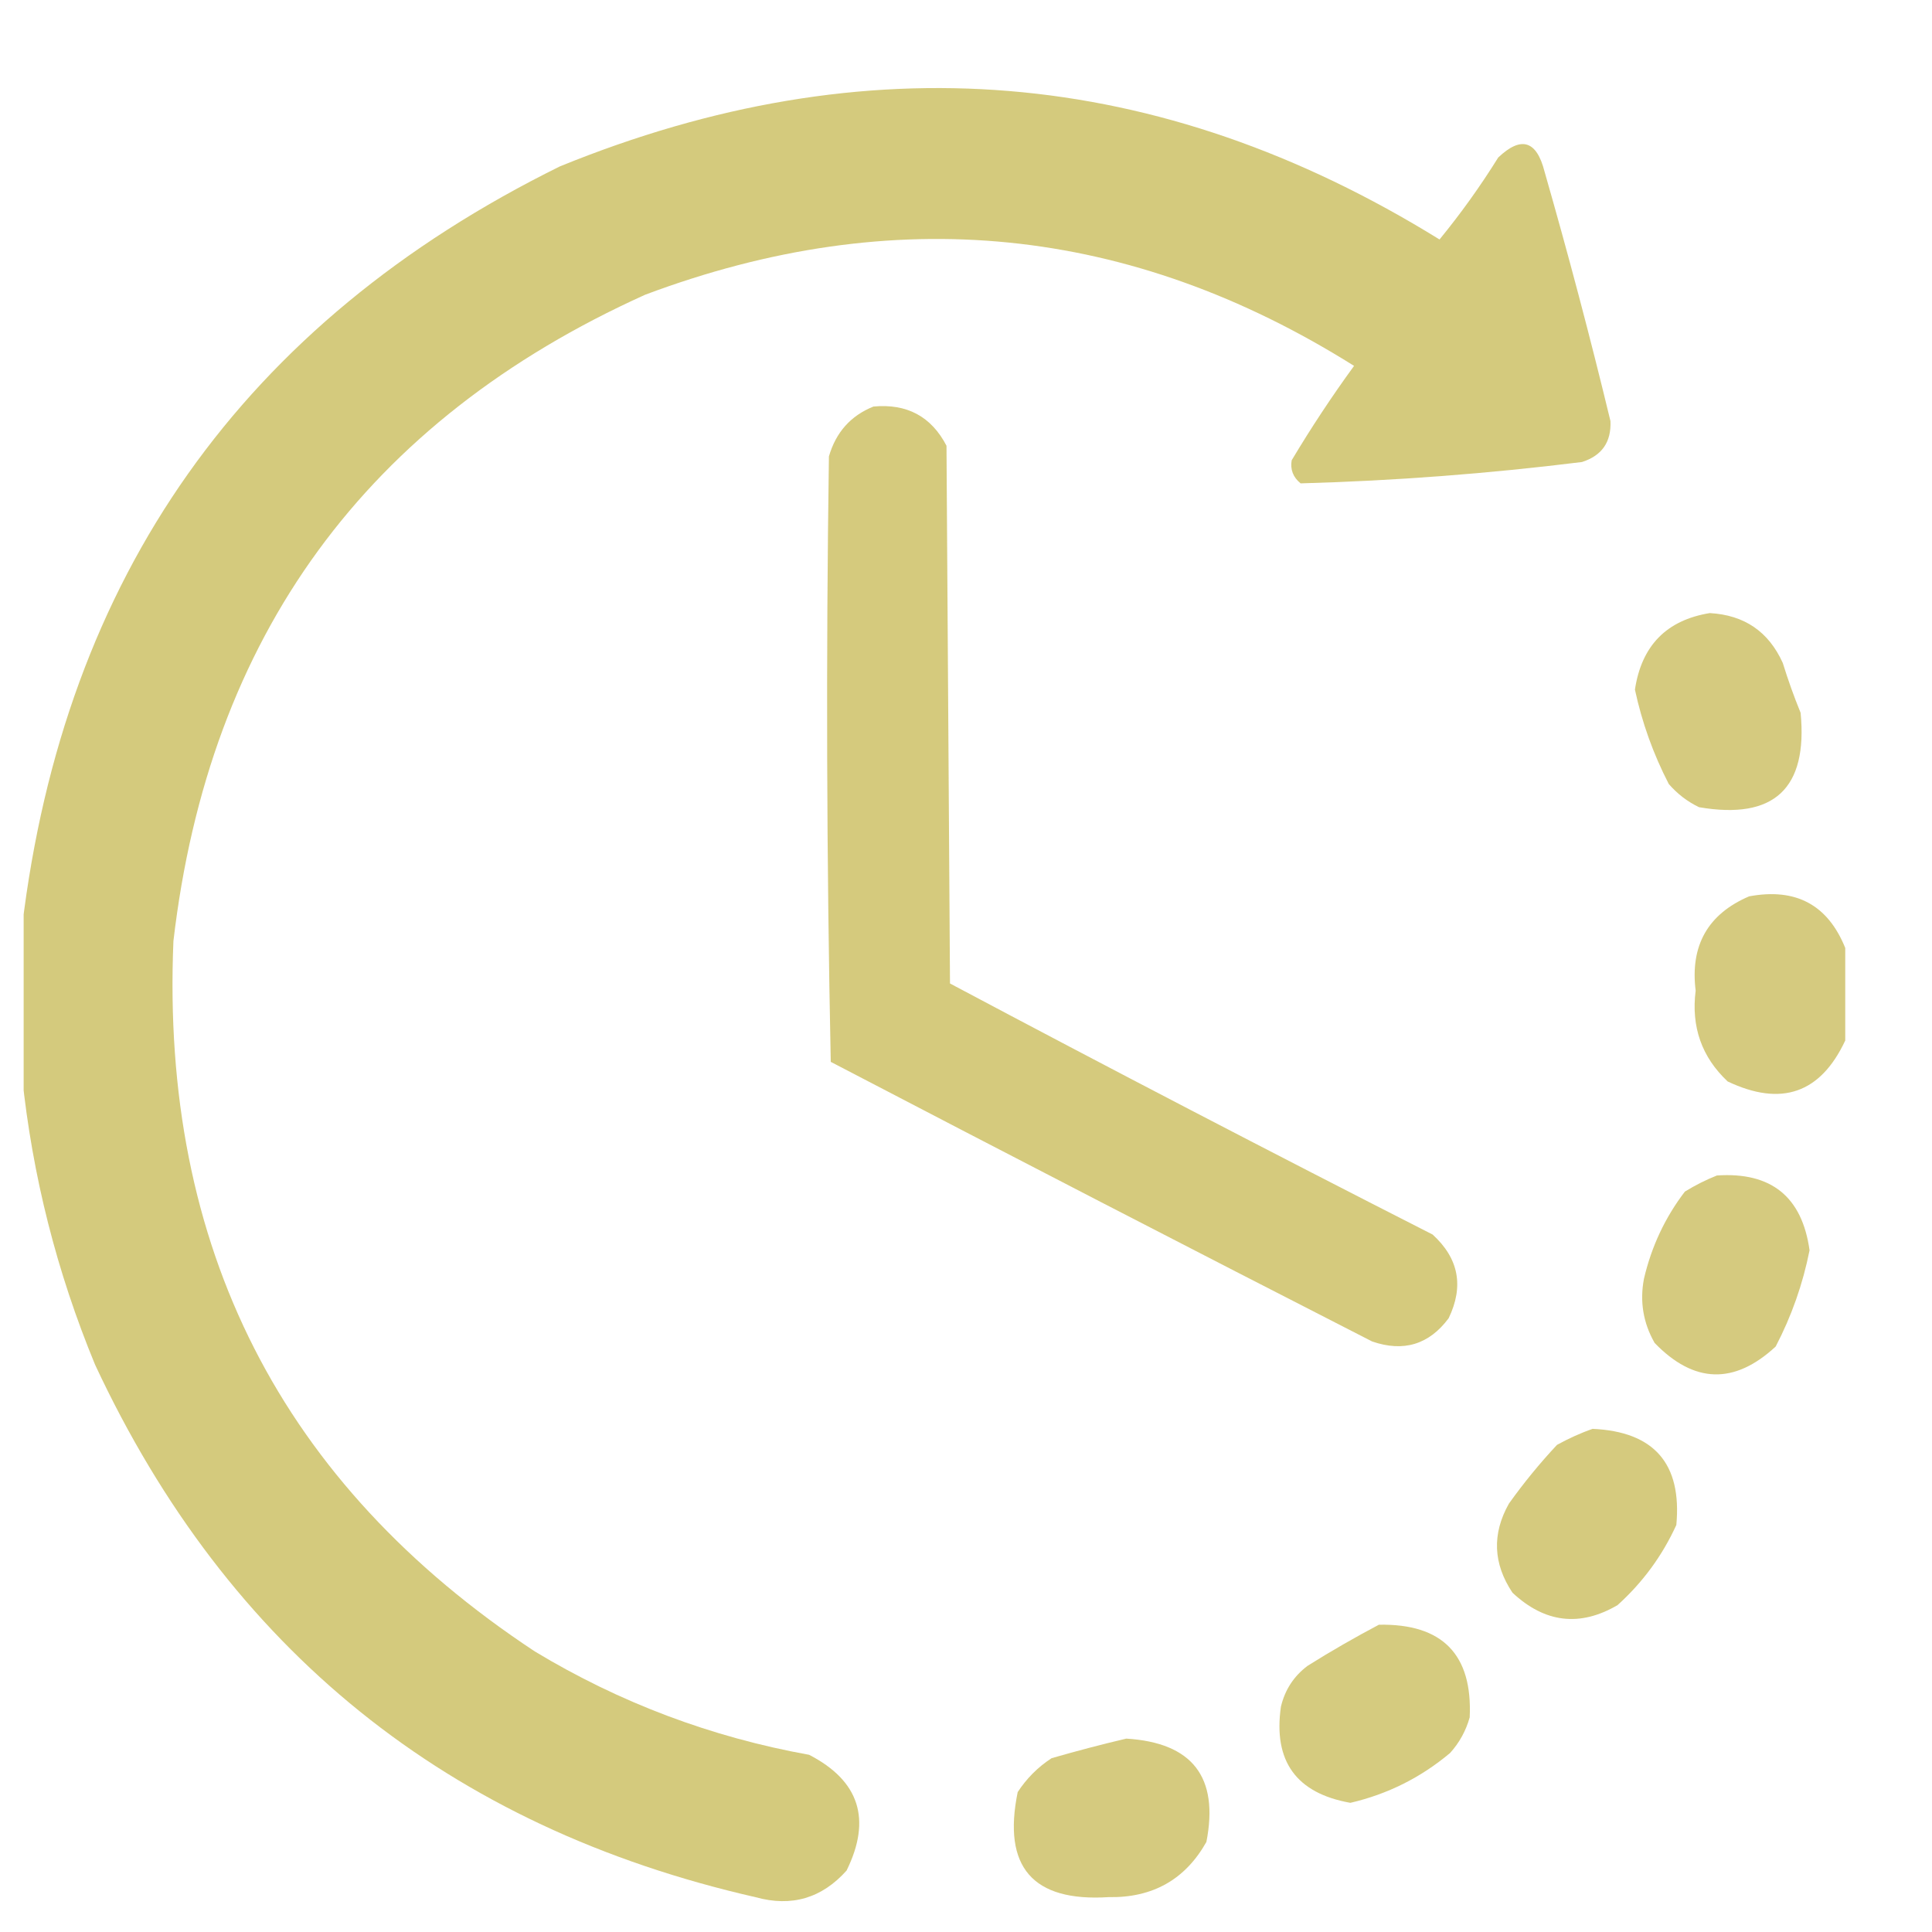 <svg width="21" height="21" viewBox="0 0 21 21" fill="none" xmlns="http://www.w3.org/2000/svg">
<g clip-path="url(#clip0_4241_7787)">
<path opacity="0.972" fill-rule="evenodd" clip-rule="evenodd" d="M0.24 11.7C0.24 11.158 0.24 10.616 0.24 10.074C0.698 6.262 2.646 3.507 6.085 1.809C9.411 0.452 12.598 0.716 15.647 2.603C15.878 2.321 16.091 2.024 16.285 1.712C16.535 1.475 16.703 1.527 16.789 1.867C17.047 2.766 17.286 3.669 17.505 4.577C17.515 4.805 17.412 4.953 17.195 5.022C16.179 5.148 15.159 5.226 14.137 5.254C14.055 5.187 14.023 5.103 14.04 5.003C14.251 4.65 14.477 4.308 14.718 3.977C12.283 2.448 9.715 2.19 7.014 3.203C3.981 4.572 2.272 6.914 1.885 10.229C1.746 13.556 3.056 16.13 5.814 17.951C6.737 18.508 7.731 18.882 8.795 19.074C9.341 19.356 9.476 19.775 9.202 20.332C8.933 20.633 8.604 20.73 8.214 20.622C4.873 19.861 2.48 17.932 1.034 14.835C0.616 13.824 0.352 12.778 0.24 11.7Z" fill="#D3C879"/>
<path opacity="0.968" fill-rule="evenodd" clip-rule="evenodd" d="M9.494 4.419C9.857 4.385 10.122 4.526 10.288 4.845C10.301 6.793 10.314 8.742 10.326 10.69C12.066 11.615 13.814 12.524 15.572 13.419C15.856 13.678 15.914 13.981 15.746 14.329C15.533 14.615 15.255 14.699 14.914 14.581C12.947 13.575 10.986 12.562 9.03 11.542C8.985 9.348 8.978 7.155 9.01 4.961C9.086 4.699 9.247 4.518 9.494 4.419Z" fill="#D3C879"/>
<path opacity="0.955" fill-rule="evenodd" clip-rule="evenodd" d="M18.584 6.664C18.96 6.685 19.224 6.865 19.378 7.206C19.435 7.39 19.499 7.57 19.572 7.748C19.651 8.572 19.283 8.914 18.468 8.774C18.341 8.713 18.232 8.629 18.139 8.522C17.97 8.195 17.848 7.854 17.771 7.496C17.843 7.018 18.114 6.741 18.584 6.664Z" fill="#D3C879"/>
<path opacity="0.955" fill-rule="evenodd" clip-rule="evenodd" d="M20.057 10.304C20.057 10.639 20.057 10.975 20.057 11.31C19.788 11.884 19.363 12.032 18.779 11.755C18.497 11.49 18.381 11.161 18.431 10.768C18.37 10.277 18.564 9.935 19.012 9.743C19.52 9.648 19.868 9.835 20.057 10.304Z" fill="#D3C879"/>
<path opacity="0.951" fill-rule="evenodd" clip-rule="evenodd" d="M18.662 12.777C19.252 12.737 19.588 13.008 19.669 13.59C19.596 13.958 19.473 14.306 19.301 14.636C18.852 15.052 18.413 15.04 17.985 14.597C17.861 14.38 17.822 14.147 17.869 13.9C17.951 13.549 18.099 13.233 18.314 12.952C18.428 12.882 18.544 12.824 18.662 12.777Z" fill="#D3C879"/>
<path opacity="0.954" fill-rule="evenodd" clip-rule="evenodd" d="M17.311 15.531C17.98 15.561 18.283 15.91 18.221 16.576C18.069 16.909 17.856 17.2 17.582 17.447C17.173 17.686 16.792 17.641 16.44 17.312C16.229 16.996 16.216 16.673 16.401 16.344C16.561 16.12 16.735 15.907 16.924 15.705C17.052 15.635 17.181 15.576 17.311 15.531Z" fill="#D3C879"/>
<path opacity="0.952" fill-rule="evenodd" clip-rule="evenodd" d="M14.988 17.66C15.678 17.647 16.007 17.983 15.975 18.667C15.934 18.813 15.863 18.942 15.762 19.054C15.443 19.322 15.082 19.502 14.678 19.596C14.09 19.492 13.838 19.143 13.923 18.551C13.967 18.367 14.063 18.219 14.214 18.106C14.469 17.946 14.727 17.798 14.988 17.66Z" fill="#D3C879"/>
<path opacity="0.955" fill-rule="evenodd" clip-rule="evenodd" d="M12.242 18.898C12.961 18.942 13.251 19.316 13.113 20.021C12.883 20.43 12.528 20.63 12.049 20.621C11.224 20.673 10.895 20.293 11.062 19.479C11.159 19.331 11.281 19.208 11.43 19.111C11.703 19.032 11.974 18.961 12.242 18.898Z" fill="#D3C879"/>
</g>
<defs>
<clipPath id="clip0_4241_7787">
<rect width="19.819" height="19.819" fill="white" transform="translate(0.257 0.918)"/>
</clipPath>
</defs>
</svg>

